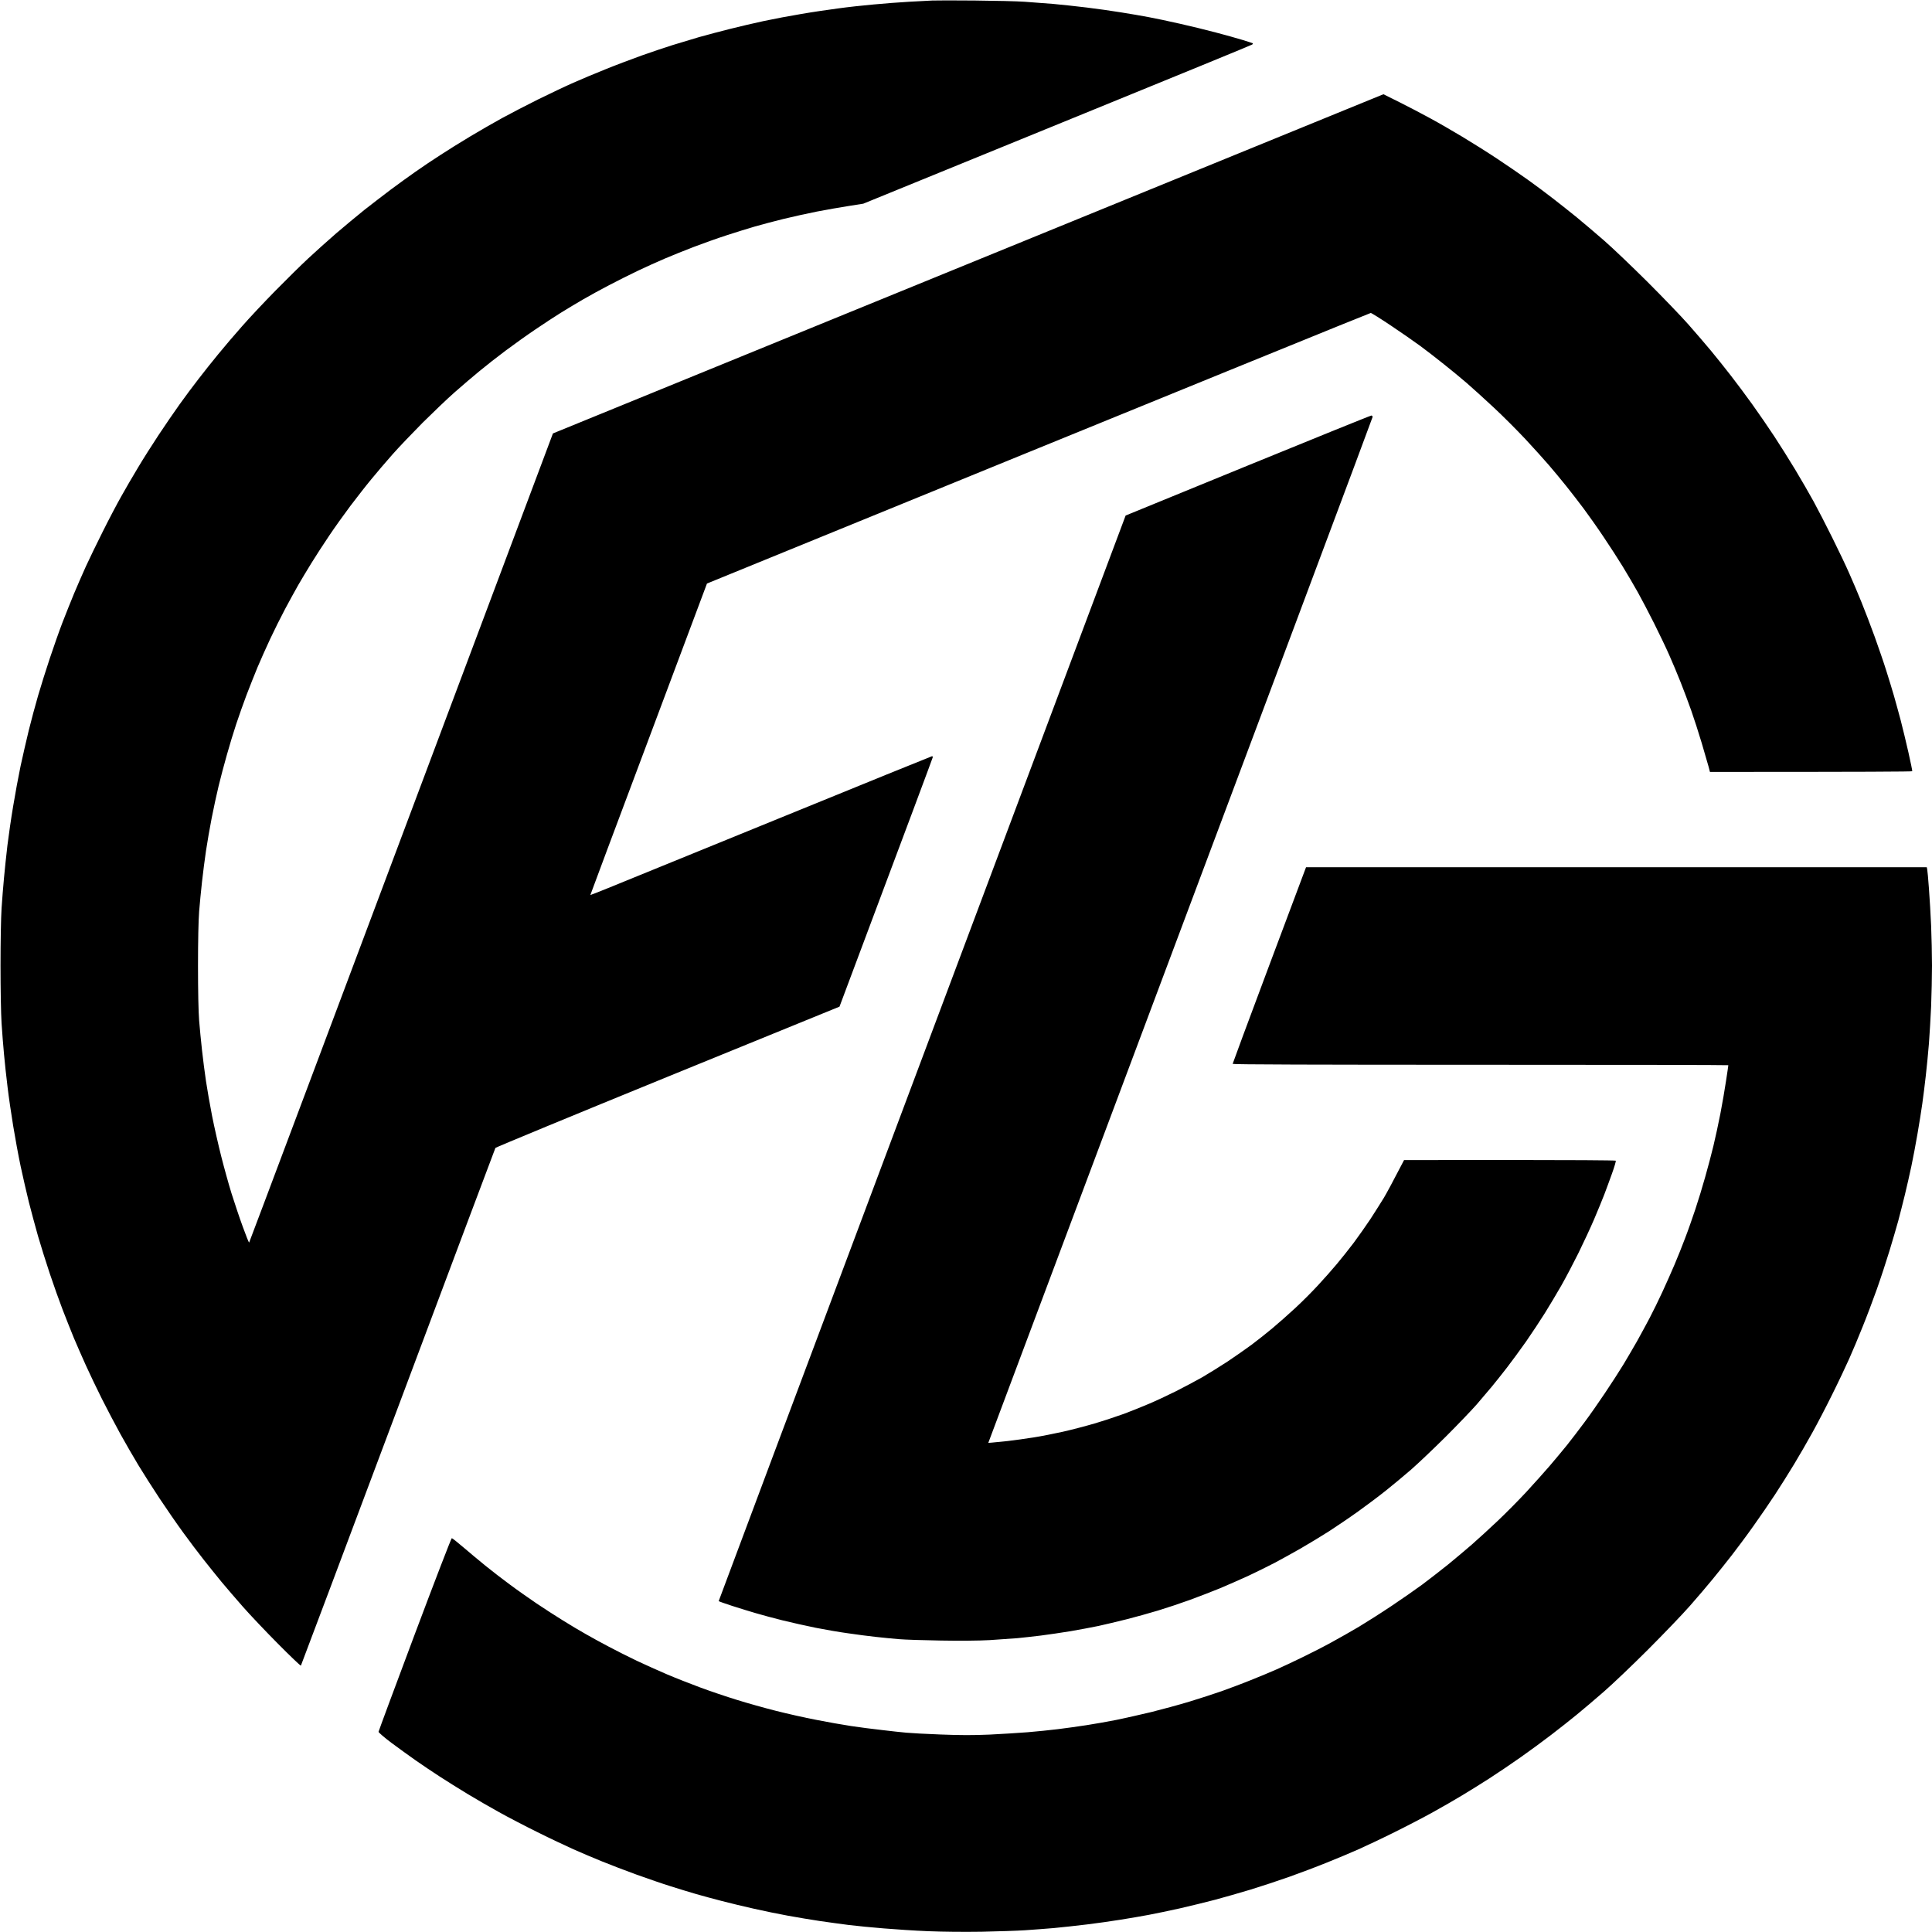 <svg xmlns="http://www.w3.org/2000/svg" width="50" height="50" viewBox="0 0 2210 2210"><path fill-rule="evenodd" d="M1115 .6c22.8.2 48.5.8 57 1.4s23.4 1.7 33 2.5c9.6.9 26.7 2.7 38 4.1s28.8 3.8 39 5.5c10.2 1.6 24.6 4.1 32 5.5s23.4 4.7 35.5 7.5c12.1 2.7 30.5 7.2 41 10 10.5 2.7 24.2 6.6 30.5 8.5s11.7 3.7 12 3.9c.3.3 0 .9-.5 1.4s-86.5 35.8-191 78.4C1137 172 1037.1 212.8 987.5 233l-16.5 2.6c-9.1 1.4-25.5 4.3-36.5 6.4-11 2.2-28.3 6-38.5 8.5s-24.8 6.4-32.5 8.6-22.3 6.8-32.5 10.1-27 9.3-37.5 13.3S768 292.6 760 296s-21.7 9.6-30.5 13.8-23.4 11.5-32.5 16.3c-9.1 4.7-22.6 12.1-30 16.4s-18.9 11.2-25.5 15.3-19.6 12.6-29 19c-9.4 6.3-24.6 17.2-34 24.2s-22.9 17.6-30 23.5c-7.1 5.8-20 16.8-28.5 24.3s-24.9 23.2-36.5 34.7c-11.5 11.6-27.2 28-34.7 36.5s-18.5 21.4-24.3 28.5c-5.9 7.1-16.6 20.9-23.9 30.5-7.2 9.6-18.1 24.9-24.2 34s-15.2 23-20.1 31-11.7 19.2-15 25-10.1 18.1-15.1 27.5-12.7 24.9-17.2 34.5-11 24.2-14.5 32.5c-3.4 8.2-9 22.4-12.5 31.5-3.4 9.1-8.7 23.9-11.7 33s-7.9 25-10.8 35.5c-3 10.5-7.2 26.4-9.4 35.5s-5.8 25.7-8 37-5.1 28.1-6.5 37.5-3.4 25.1-4.5 35-2.6 25.2-3.3 34c-.8 10-1.3 33.3-1.3 62.5s.5 52.5 1.3 62.5c.7 8.8 2.2 24.1 3.3 34s3.1 25.7 4.5 35 4.5 27.3 7 40 7.2 33.3 10.4 46 8.5 31.8 11.8 42.5c3.4 10.7 9.1 27.9 12.9 38.2 3.7 10.3 7 18.5 7.3 18.1.3-.3 78.6-208.7 347.5-925.5L927 375.5c162-66.1 375.7-153.4 655.5-267.7l18.5 9.2c10.2 5.1 25.9 13.3 35 18.3 9.1 4.9 25.5 14.4 36.5 21s29 17.9 40 25.2 26.8 18.1 35 24c8.3 5.9 21.3 15.6 29 21.6 7.7 5.9 19.8 15.6 27 21.4 7.2 5.9 21.1 17.7 31 26.3s32.4 30.1 50.1 47.7c17.6 17.6 38.6 39.4 46.6 48.5 8.1 9.1 19.6 22.6 25.8 30 6.1 7.4 16.4 20.2 22.8 28.5 6.4 8.2 17.5 23.1 24.6 33s18.4 26.3 25.1 36.5 17.6 27.5 24.2 38.5 16 27.2 20.8 36 14.5 27.5 21.4 41.5c7 14 15.8 32.5 19.5 41 3.8 8.5 10 23.1 13.8 32.5 3.8 9.3 10.7 27.3 15.3 40 4.5 12.6 10.6 30.2 13.3 39 2.8 8.8 6.7 21.6 8.7 28.5s5.4 19.5 7.7 28c2.2 8.5 6.2 25 8.8 36.5s4.6 21.3 4.4 21.7c-.2.5-52.4.8-231.4.8l-1.5-5.8c-.9-3.1-4.4-15.4-7.9-27.2s-9-28.7-12.1-37.5-8.5-23.2-12-32-9.3-22.8-13-31c-3.6-8.3-11.5-24.7-17.4-36.5s-14.3-27.8-18.6-35.5-12.1-21-17.3-29.5-15.1-23.8-22-34c-6.8-10.2-17-24.6-22.5-32s-14.6-19.1-20.1-26-14.5-17.7-19.9-24-17.6-19.8-27-29.9c-9.5-10.1-25.7-26.4-36.2-36.1-10.5-9.8-24.4-22.4-31-28.1s-18.3-15.3-26-21.4c-7.7-6.2-19.6-15.4-26.5-20.5s-22.2-15.7-34-23.6-22.2-14.4-23-14.4-172 69.6-759.3 309.5l-66.7 178c-36.8 97.9-66.7 178.1-66.7 178.3.1.1 9.2-3.4 20.2-7.9s98.7-40.3 195-79.5c96.2-39.3 175.3-71.4 175.7-71.4.5 0 .8.6.8 1.2-.1.7-24.1 65.2-106.7 285.3l-196.4 80.1c-108 44.1-196.7 80.8-197.2 81.5-.4.8-50.5 134.1-111.3 296.4-60.8 162.2-110.9 295.3-111.2 295.8-.4.4-12.2-10.9-26.2-25-14.1-14.2-32.1-33.2-40.1-42.3s-19-21.9-24.5-28.5c-5.4-6.6-14.7-18.1-20.5-25.5-5.9-7.4-16.4-21.4-23.4-31s-19.2-27.2-27-39-18.7-28.9-24.2-38-14.7-25-20.5-35.5-15.3-28.6-21.2-40.3c-5.8-11.6-14-28.7-18.2-38-4.2-9.2-10.4-23.5-13.9-31.7-3.4-8.3-9.2-22.9-12.9-32.5s-10.3-28.1-14.6-41-10.4-32.3-13.5-43c-3-10.7-7.8-28.3-10.5-39-2.6-10.7-6.9-29.2-9.4-41s-6.3-32.5-8.5-46-5.2-33.7-6.5-45c-1.4-11.3-3.2-27.9-4-37-.9-9.1-2.1-25-2.8-35.5-.7-10.8-1.2-39.4-1.2-66 0-27.3.5-54.7 1.2-65.5.7-10.2 1.9-25.9 2.8-35 .8-9.1 2.6-25.7 3.9-37 1.4-11.3 4.3-31.5 6.6-45 2.2-13.5 6-34 8.4-45.5 2.5-11.5 6.7-30 9.4-41s7.5-28.8 10.6-39.5 9.2-30.1 13.5-43 10.8-31.4 14.5-41 9.7-24.5 13.2-33c3.6-8.5 9.6-22.5 13.5-31s12.6-26.5 19.4-40c6.7-13.5 16.2-31.5 21-40 4.7-8.5 13.4-23.4 19.2-33 5.7-9.6 16.4-26.5 23.7-37.5s18.1-26.8 24-35c5.9-8.3 15.6-21.3 21.6-29 5.9-7.7 16.1-20.5 22.6-28.4 6.5-8 18.8-22.4 27.3-32 8.5-9.7 25.6-27.9 38-40.5s29.2-29.2 37.5-36.9c8.2-7.7 22.8-20.7 32.2-28.9 9.5-8.1 23.9-20.1 32-26.6 8.2-6.4 21.8-16.9 30.3-23.3 8.5-6.3 21.3-15.6 28.5-20.6 7.1-5 19.7-13.5 28-18.8 8.2-5.4 23.8-15.1 34.5-21.5s27.1-15.9 36.5-21c9.3-5.1 28-14.8 41.5-21.5 13.5-6.6 31.5-15.2 40-18.9 8.5-3.8 25-10.7 36.5-15.3 11.5-4.7 30.2-11.7 41.5-15.8 11.3-4 27-9.3 35-11.8s21.7-6.6 30.5-9.2c8.8-2.5 24.8-6.7 35.5-9.4s28.3-6.8 39-9.1 29.8-5.9 42.5-8c12.6-2.2 31.8-5 42.5-6.4 10.7-1.5 29-3.5 40.5-4.5C1011 4 1029.3 2.6 1040 2s22.7-1.2 26.5-1.4 25.7-.2 48.5 0M1494 992h710l.5 2.3c.3 1.2 1.2 11.2 2 22.2s2 30.1 2.5 42.5 1 32.8 1 45.5-.5 33.6-1 46.5c-.6 12.9-1.7 32-2.5 42.5-.9 10.5-2.4 27.1-3.6 37-1.1 9.9-2.9 24.3-4 32s-3.5 23.2-5.5 34.5c-1.9 11.3-5.1 27.9-7 37s-5.3 23.9-7.5 33-5.6 22.3-7.5 29.5c-2 7.2-6.5 22.7-10.1 34.5s-10.1 31.6-14.5 44-11.7 31.7-16.3 43c-4.5 11.3-11.3 27.5-15.1 36s-12.5 27-19.5 41c-6.9 14-17.2 33.8-22.9 44-5.6 10.2-15 26.4-20.8 36s-15.6 25.2-21.7 34.5-17.2 25.5-24.7 36c-7.4 10.5-18.6 25.5-24.8 33.5s-16.1 20.3-21.9 27.4-17.5 20.9-26 30.5c-8.5 9.7-30.1 32.2-48 50.1s-40.7 39.6-50.6 48.2-23.8 20.5-31 26.3c-7.2 5.9-20.2 16.2-29 22.9-8.8 6.8-24.5 18.3-35 25.7s-26.5 18.2-35.8 24.2c-9.2 5.9-23.3 14.7-31.5 19.6-8.1 4.9-23 13.5-33.2 19.1-10.2 5.7-30 16-44 22.9-14 7-32.5 15.7-41 19.5s-24.7 10.6-36 15.1c-11.3 4.6-30.6 11.9-43 16.3s-32.4 11-44.5 14.7c-12.1 3.6-30.3 8.9-40.5 11.6s-28.4 7.1-40.5 9.9c-12.1 2.7-28.1 6-35.5 7.4s-21.8 3.9-32 5.5c-10.2 1.7-27.7 4.1-39 5.5s-28.2 3.2-37.5 4.1c-9.3.8-24.2 1.9-33 2.5s-31.1 1.3-49.5 1.7c-20.1.3-44.5.1-61-.6-15.1-.6-38.1-2.1-51-3.2-12.9-1-30.9-2.8-40-3.9-9.1-1.2-24.2-3.2-33.5-4.6-9.4-1.4-25.5-4.1-36-6s-28-5.5-39-8c-11-2.4-27.7-6.5-37-8.9-9.4-2.4-22.6-6-29.5-8s-19.7-5.9-28.5-8.7c-8.8-2.7-26.4-8.8-39-13.3-12.7-4.6-30.7-11.5-40-15.3-9.4-3.8-24-10-32.5-13.8s-27-12.5-41-19.5c-14-6.9-33.8-17.2-44-22.9-10.2-5.6-26.4-15-36-20.8s-24-14.8-32-20-20.4-13.5-27.5-18.5c-7.2-5-19.7-14.1-27.8-20.1-8.1-6.1-14.7-11.8-14.7-12.6.1-.8 18.7-51 41.4-111.5s41.8-110 42.4-110 6.6 4.8 13.4 10.6 18.1 15.3 25.3 21.1c7.1 5.8 19.5 15.3 27.5 21.2 8 6 21.7 15.6 30.5 21.6 8.8 5.9 22.5 14.8 30.5 19.7 8 5 19.7 12 26 15.5 6.3 3.6 18.2 10.2 26.5 14.5 8.2 4.4 22.6 11.6 32 16.1 9.3 4.4 24.9 11.4 34.5 15.5s26.7 10.8 38 15 30.2 10.6 42 14.2c11.8 3.7 31.8 9.3 44.5 12.5 12.6 3.2 33.3 7.9 46 10.3 12.6 2.5 30.6 5.7 40 7.1 9.3 1.4 25.3 3.5 35.5 4.6 10.2 1.2 22.5 2.6 27.5 3 5 .5 22.7 1.5 39.5 2.1 22.9.9 36.8.9 56 .1 14-.7 33.6-1.9 43.5-2.7s25.4-2.4 34.5-3.5 23.9-3.2 33-4.6 24.4-4.1 34-6c9.6-2 27.6-6 40-9 12.4-3.1 32-8.4 43.5-11.9s28.2-8.9 37-12c8.8-3.2 23.7-8.7 33-12.5 9.3-3.7 22.8-9.3 30-12.5s20.7-9.5 30-14.1c9.3-4.5 24-12 32.5-16.7 8.5-4.6 22.7-12.7 31.5-17.9 8.8-5.3 25.5-15.9 37-23.6s27.5-18.8 35.5-24.7c8-6 21-16.1 29-22.5 8-6.5 20.3-16.9 27.5-23.1 7.2-6.3 20.4-18.4 29.5-27s23.8-23.4 32.7-33c8.8-9.6 20.9-23 26.8-29.9s14.9-17.7 20-24c5-6.3 14-18 19.9-26 6-8 16.5-23 23.5-33.5 7.1-10.5 16.6-25.3 21.3-33 4.6-7.7 11.6-19.6 15.5-26.5 3.8-6.9 10.2-18.6 14.1-26s10.5-20.9 14.7-30 10.5-23.2 14-31.5c3.5-8.2 8.9-21.7 12-30 3.2-8.2 8.4-23.1 11.7-33s8.4-26.5 11.3-37c3-10.5 7.2-26.4 9.4-35.5s5.8-25.7 8-37 5.1-28.3 6.5-37.7c1.5-9.5 2.6-17.5 2.6-17.8s-127.6-.5-283.5-.5c-187.9 0-283.5-.3-283.5-1 0-.5 18.5-50.4 41.1-110.7 22.7-60.4 41.6-110.8 42-112zm74.8-516.7c.7.1 1.3.9 1.3 1.7s-98.9 265.2-439.6 1173.5l4-.3c2.3-.2 10.4-1 18.1-1.8 7.7-.9 20.9-2.7 29.5-4.1 8.5-1.3 23.6-4.3 33.5-6.5s26.3-6.5 36.5-9.5c10.1-3 25.2-8 33.5-11 8.2-3.1 21.1-8.2 28.7-11.5 7.6-3.2 21.3-9.6 30.5-14.2s22.8-11.9 30.3-16.1c7.4-4.3 20.4-12.4 29-18 8.5-5.7 20.9-14.3 27.5-19.2s17.4-13.5 24-19 18.2-15.8 25.9-22.9 19.4-18.8 26-26c6.6-7.1 16.4-18.1 21.7-24.5 5.3-6.3 14-17.3 19.4-24.4 5.3-7.2 13.9-19.3 19-27 5-7.7 12-18.8 15.5-24.5 3.4-5.8 10-17.9 23-43l120.7-.1c66.4 0 121.1.3 121.5.8.3.4-1.5 6.8-4.2 14.3-2.6 7.4-6.7 18.3-8.9 24.2-2.3 5.9-7.5 18.7-11.7 28.5s-12.3 27.2-18 38.8c-5.7 11.5-14.5 28.2-19.5 37s-13.5 22.9-18.8 31.5c-5.3 8.5-15 23.1-21.5 32.5-6.6 9.3-16.4 22.8-22 30-5.5 7.1-13.2 16.8-17.1 21.5-3.9 4.6-11.7 13.9-17.4 20.5-5.8 6.6-21.7 23.2-35.5 37-13.9 13.8-31.7 30.7-39.6 37.6-8 6.9-20.8 17.6-28.5 23.7-7.7 6.2-22.1 17-32 24.1s-25 17.3-33.5 22.8c-8.6 5.5-23 14.2-32 19.4-9.1 5.2-22.6 12.7-30 16.6-7.5 3.9-21 10.6-30 14.8-9.1 4.2-24 10.7-33 14.5-9.1 3.7-24.6 9.7-34.5 13.3s-26.1 9-36 12-26.1 7.5-36 10-24.3 5.9-32 7.6c-7.7 1.6-22.1 4.3-32 6-9.9 1.6-25.2 3.9-34 5s-21 2.4-27 3c-6.1.5-20.3 1.5-31.5 2.2-12.7.7-34.2.9-56 .5-19.6-.3-41.2-1-48-1.6-6.9-.6-18.8-1.7-26.5-2.6-7.7-.8-21.9-2.7-31.5-4.1-9.7-1.3-26.3-4.2-37-6.3-10.8-2.2-27.9-6-38-8.5-10.2-2.6-23.9-6.2-30.5-8.2-6.6-1.9-18.9-5.7-27.3-8.4s-15.2-5.2-15.2-5.4c0-.3 95.1-254.2 211.4-564.3s221-589.4 254.1-677.5l140-57.3c77-31.5 140.5-57.2 141.2-57.1"/></svg>